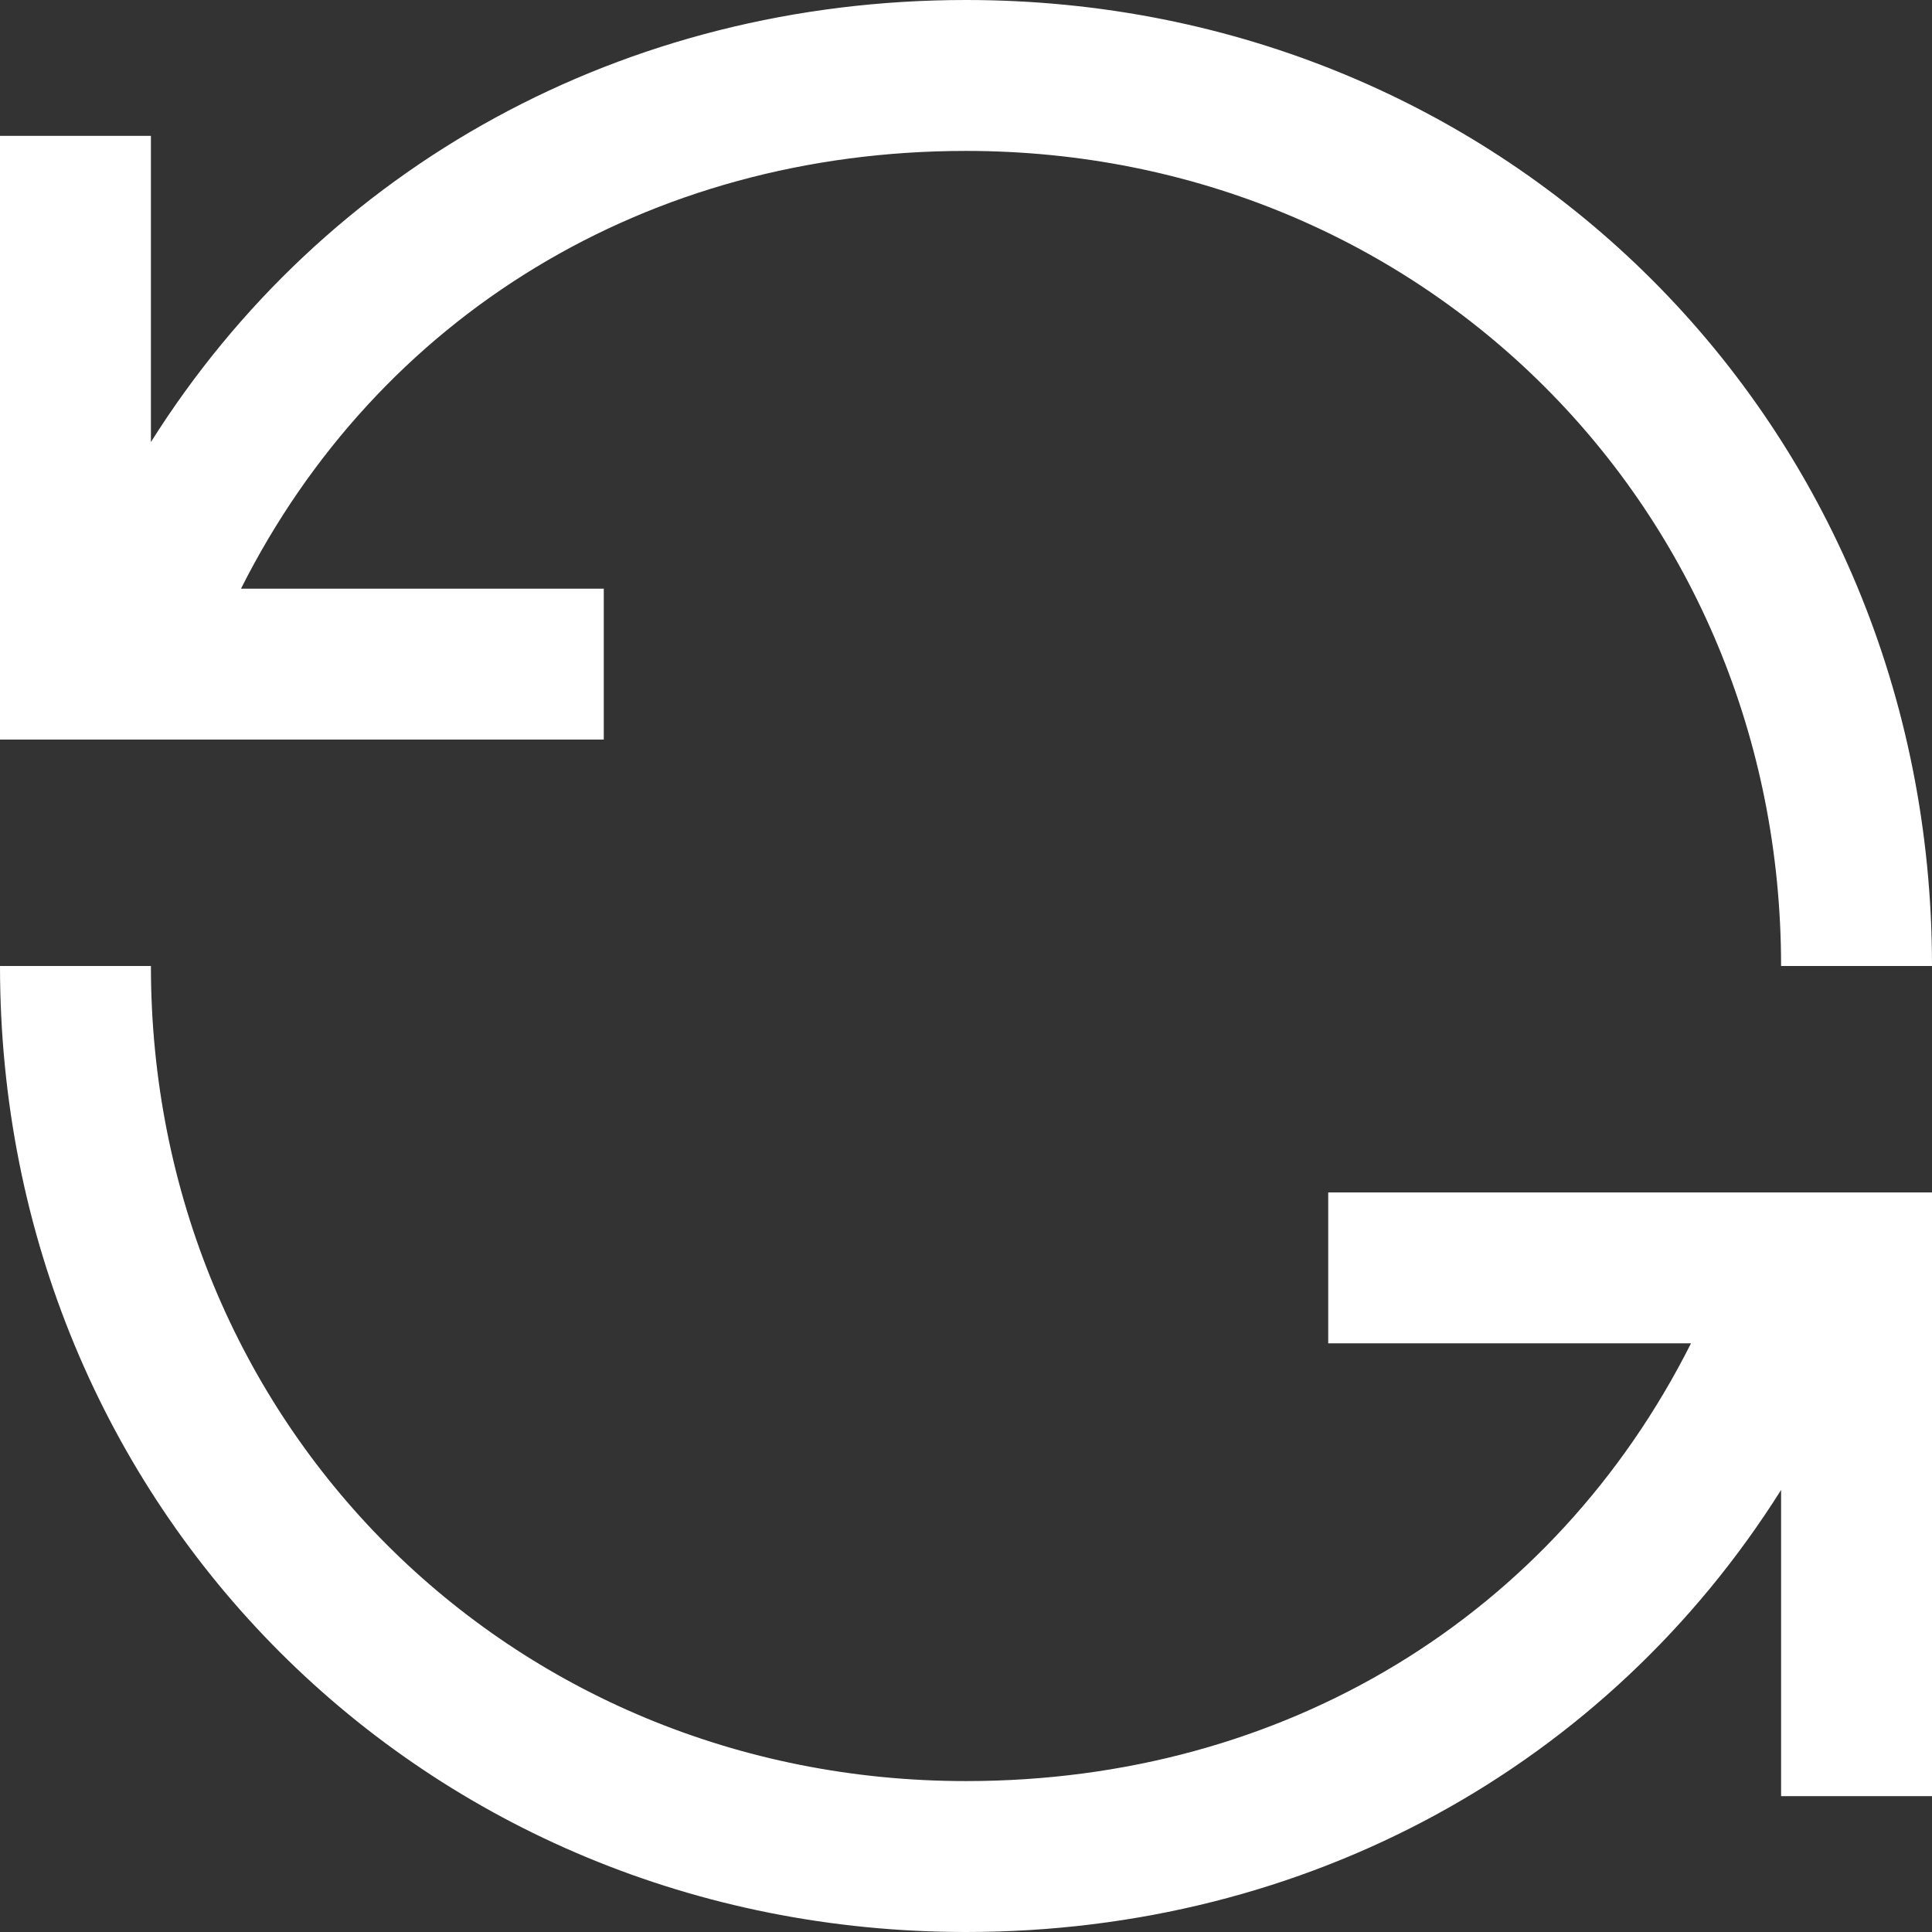 <svg width="35" height="35" viewBox="0 0 35 35" fill="none" xmlns="http://www.w3.org/2000/svg">
<rect x="0" y="0" width="35" height="35" fill="#333333" stroke="none"/>
<path d="M10.938 10.664H4.366C6.852 5.726 11.726 2.734 17.5 2.734C25.78 2.734 32.266 9.22 32.266 17.5H35C35 7.687 27.313 0 17.5 0C11.311 0 5.88 3.012 2.734 8.008V2.461H0V13.398H10.938V10.664Z" fill="white"/>
<path d="M24.062 24.336H30.634C28.148 29.274 23.274 32.266 17.5 32.266C9.22 32.266 2.734 25.78 2.734 17.5H0C0 27.313 7.687 35 17.5 35C23.689 35 29.12 31.988 32.266 26.992V32.539H35V21.602H24.062V24.336Z" fill="white"/>
</svg>
